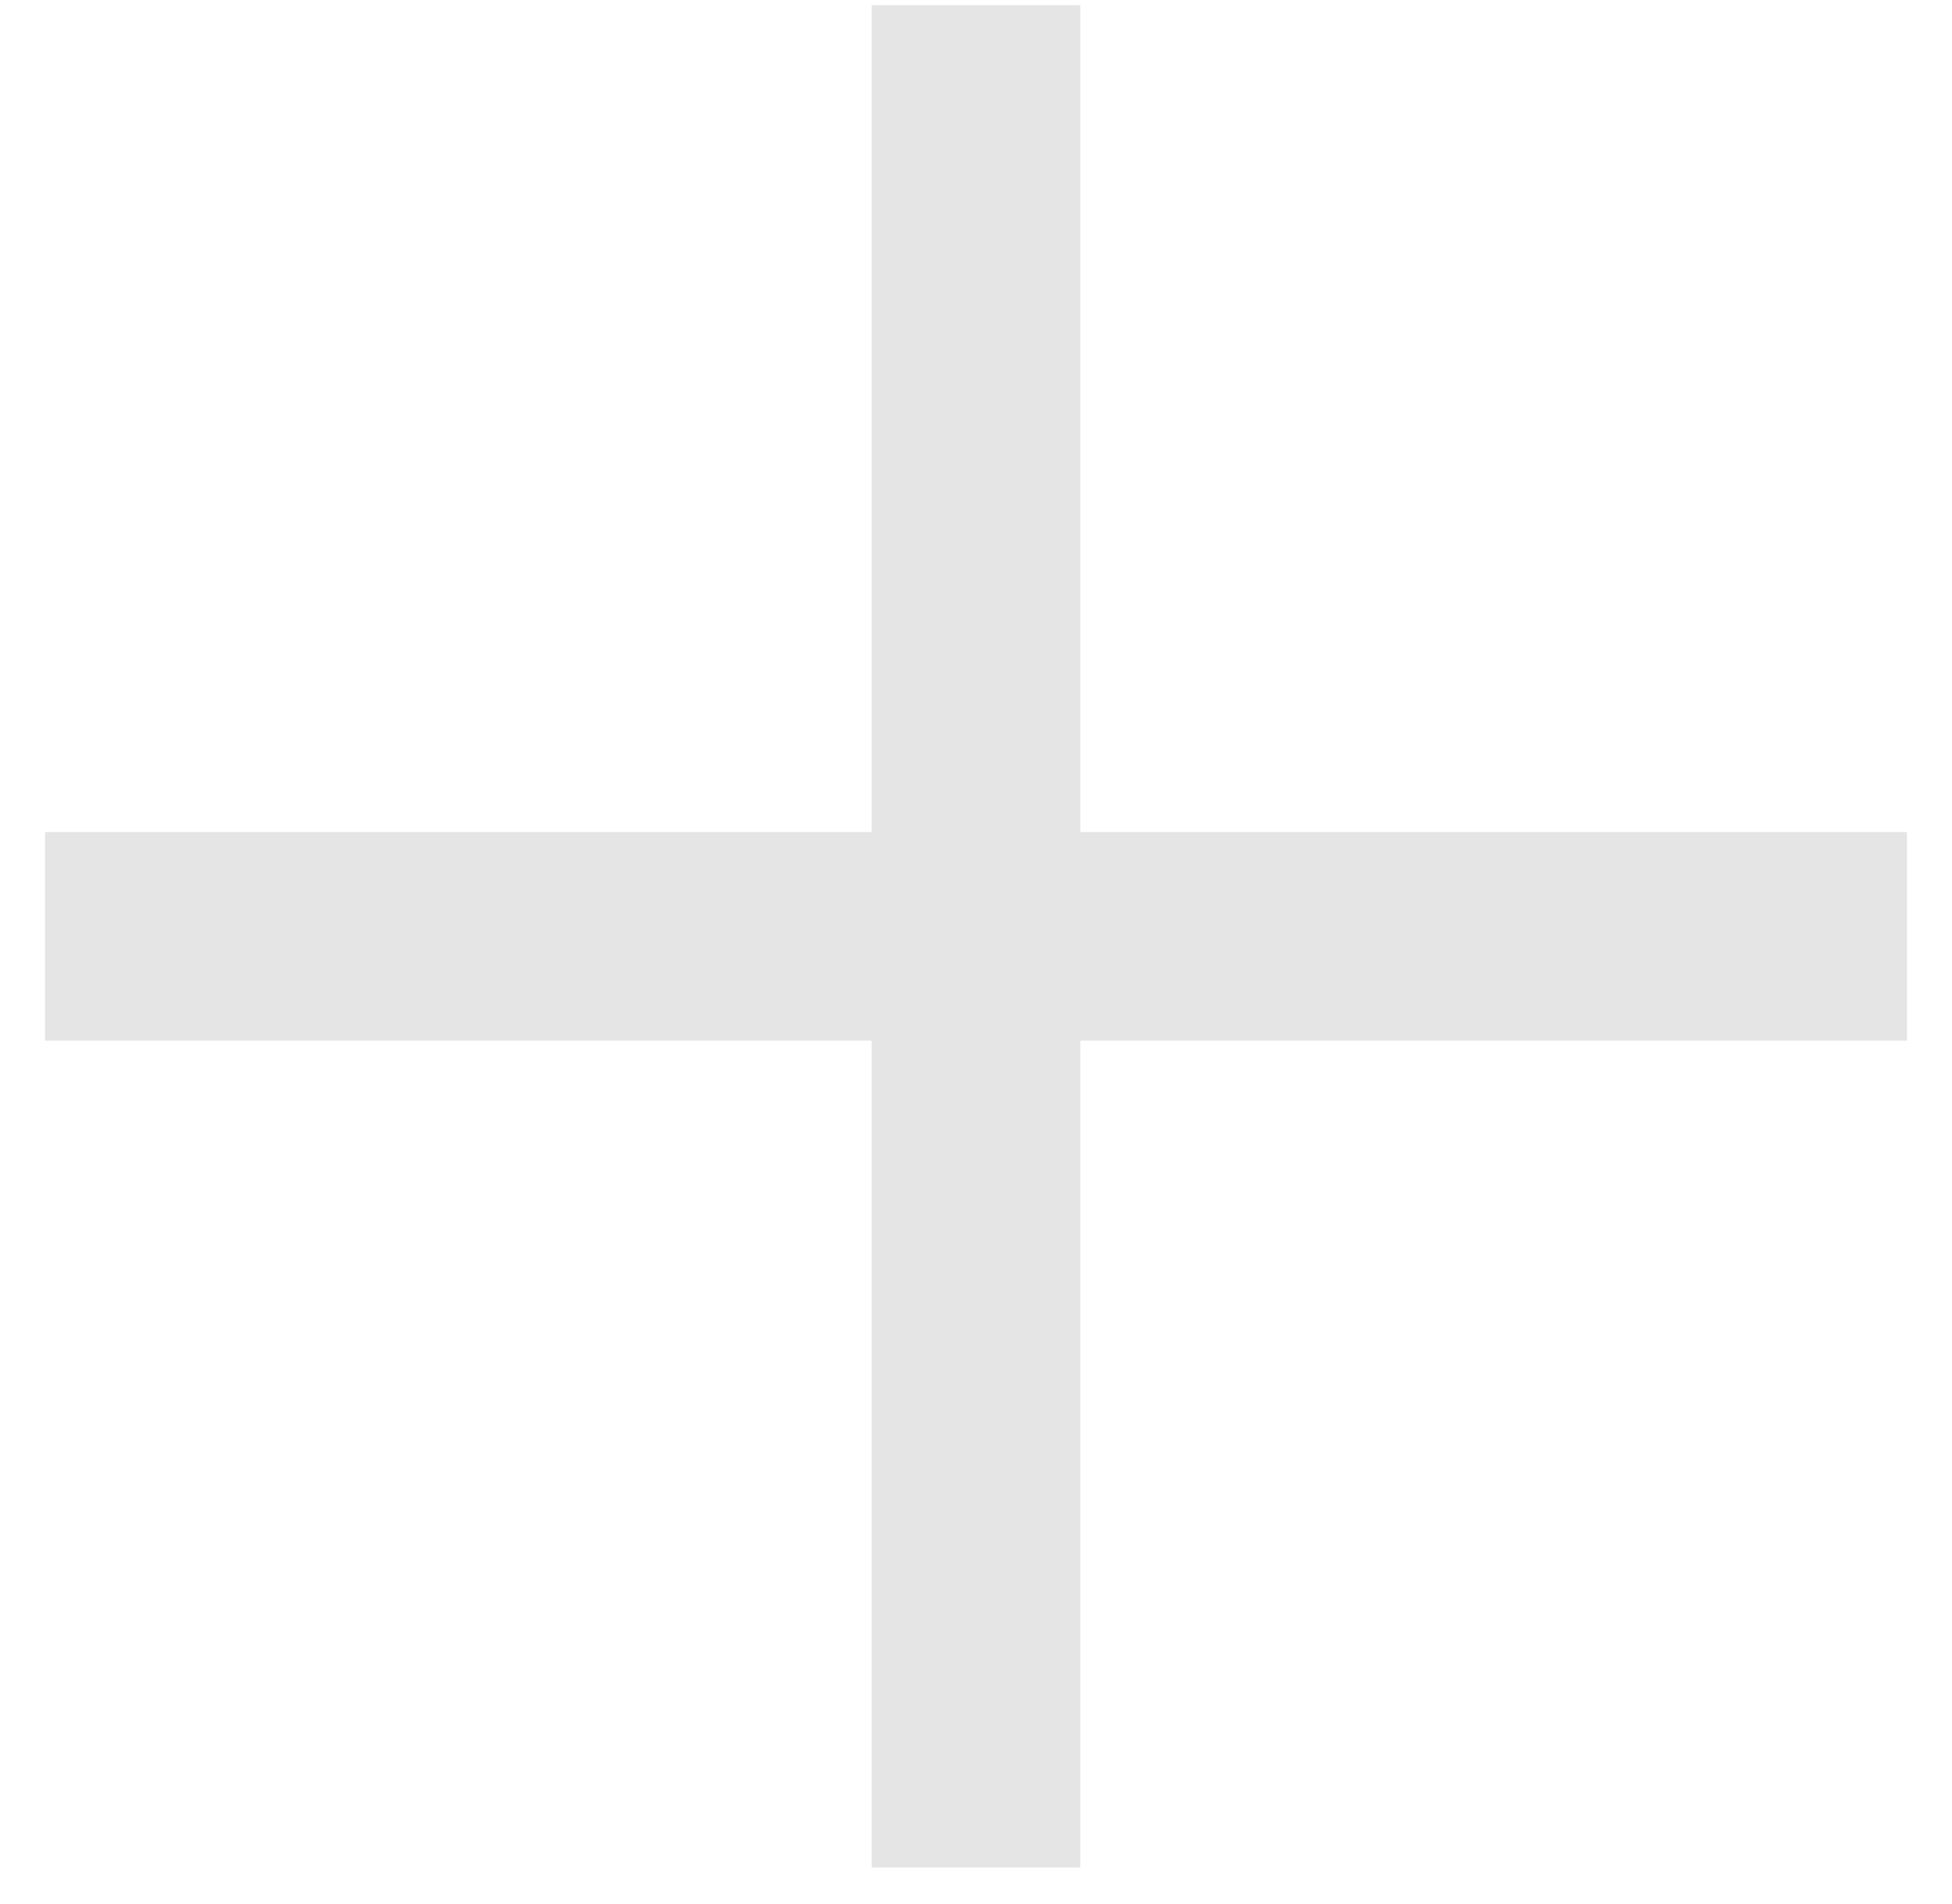 <svg width="40" height="39" viewBox="0 0 40 39" fill="none" xmlns="http://www.w3.org/2000/svg">
  <path d="M22.137 0.107L17.863 0.107L17.863 17.047L0.923 17.047V21.32L17.863 21.32L17.863 38.26L22.137 38.26L22.137 21.32L39.077 21.32V17.047L22.137 17.047L22.137 0.107Z" fill="#E5E5E5"/>
</svg>
